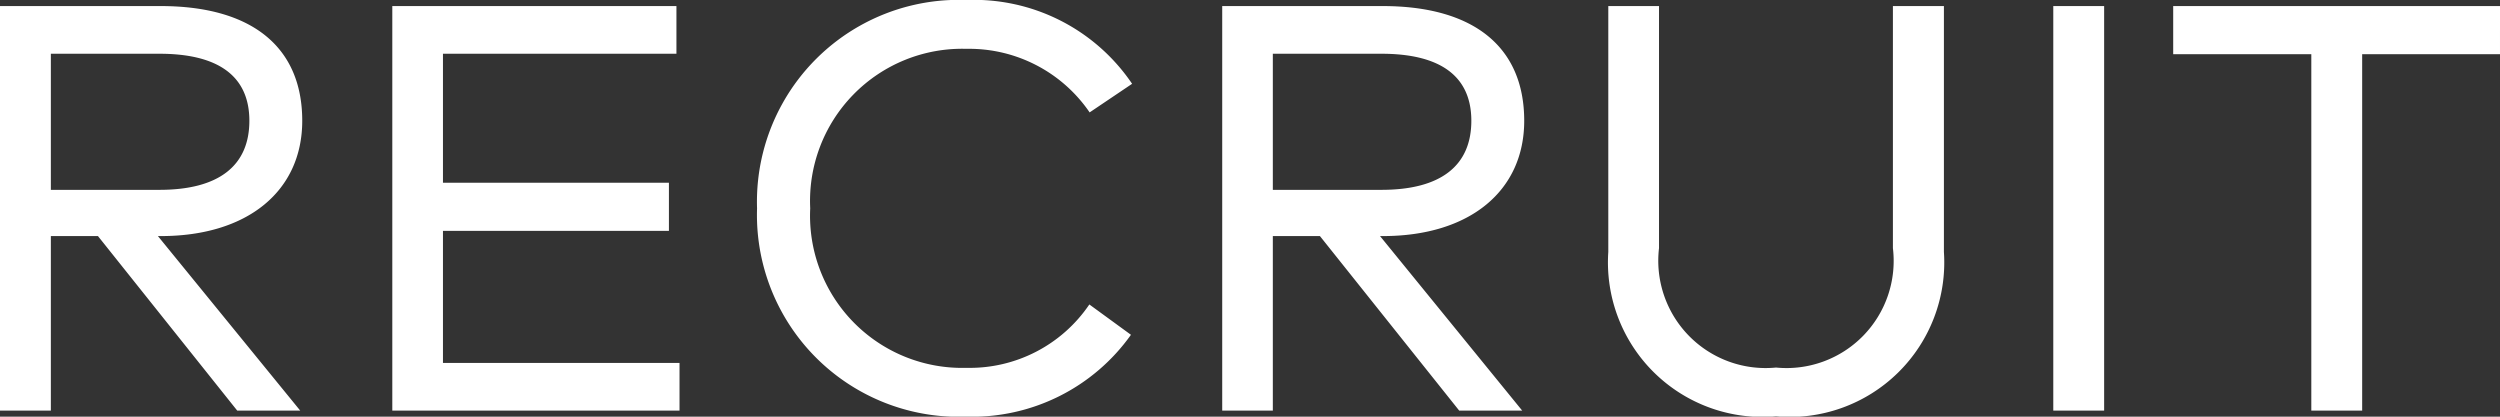<svg xmlns="http://www.w3.org/2000/svg" width="51.912" height="8.652" viewBox="0 0 51.912 8.652"><rect x="0" y="0" width="51.912" height="8.652" fill="#333333" stroke="none"/><path data-name="パス 1086" d="M3.342 4.902c1.8 0 2.934-.936 2.934-2.394 0-1.53-1.044-2.382-2.94-2.382H0v8.4h1.056V4.902h.978l2.892 3.624h1.308L3.279 4.902zM1.056 1.116h2.256c1.218 0 1.866.462 1.866 1.392s-.63 1.434-1.866 1.434H1.056zm8.142 6.42V4.794h4.692v-1H9.198V1.116h4.848v-.99h-5.9v8.4h5.964v-.99zM20.07 8.652a4.045 4.045 0 003.414-1.7l-.864-.63a3 3 0 01-2.55 1.316 3.159 3.159 0 01-3.246-3.312 3.159 3.159 0 013.246-3.312 3.031 3.031 0 012.556 1.32l.882-.594A3.965 3.965 0 0020.07 0a4.192 4.192 0 00-4.35 4.326 4.192 4.192 0 004.35 4.326zm8.646-3.75c1.8 0 2.934-.936 2.934-2.394 0-1.53-1.044-2.382-2.94-2.382h-3.331v8.4h1.051V4.902h.978L30.3 8.526h1.308l-2.952-3.624zM26.43 1.116h2.256c1.218 0 1.866.462 1.866 1.392s-.63 1.434-1.866 1.434H26.43zm10.449 7.53a3.21 3.21 0 003.486-3.414V.126h-1.059v5.028a2.225 2.225 0 01-2.427 2.478 2.229 2.229 0 01-2.43-2.478V.126h-1.053v5.106a3.21 3.21 0 003.483 3.414zm5.757-.12h1.056v-8.4h-1.056zm9.276-8.4h-6.786v1h2.868v7.4h1.056v-7.4h2.862z" fill="#fff"/></svg>